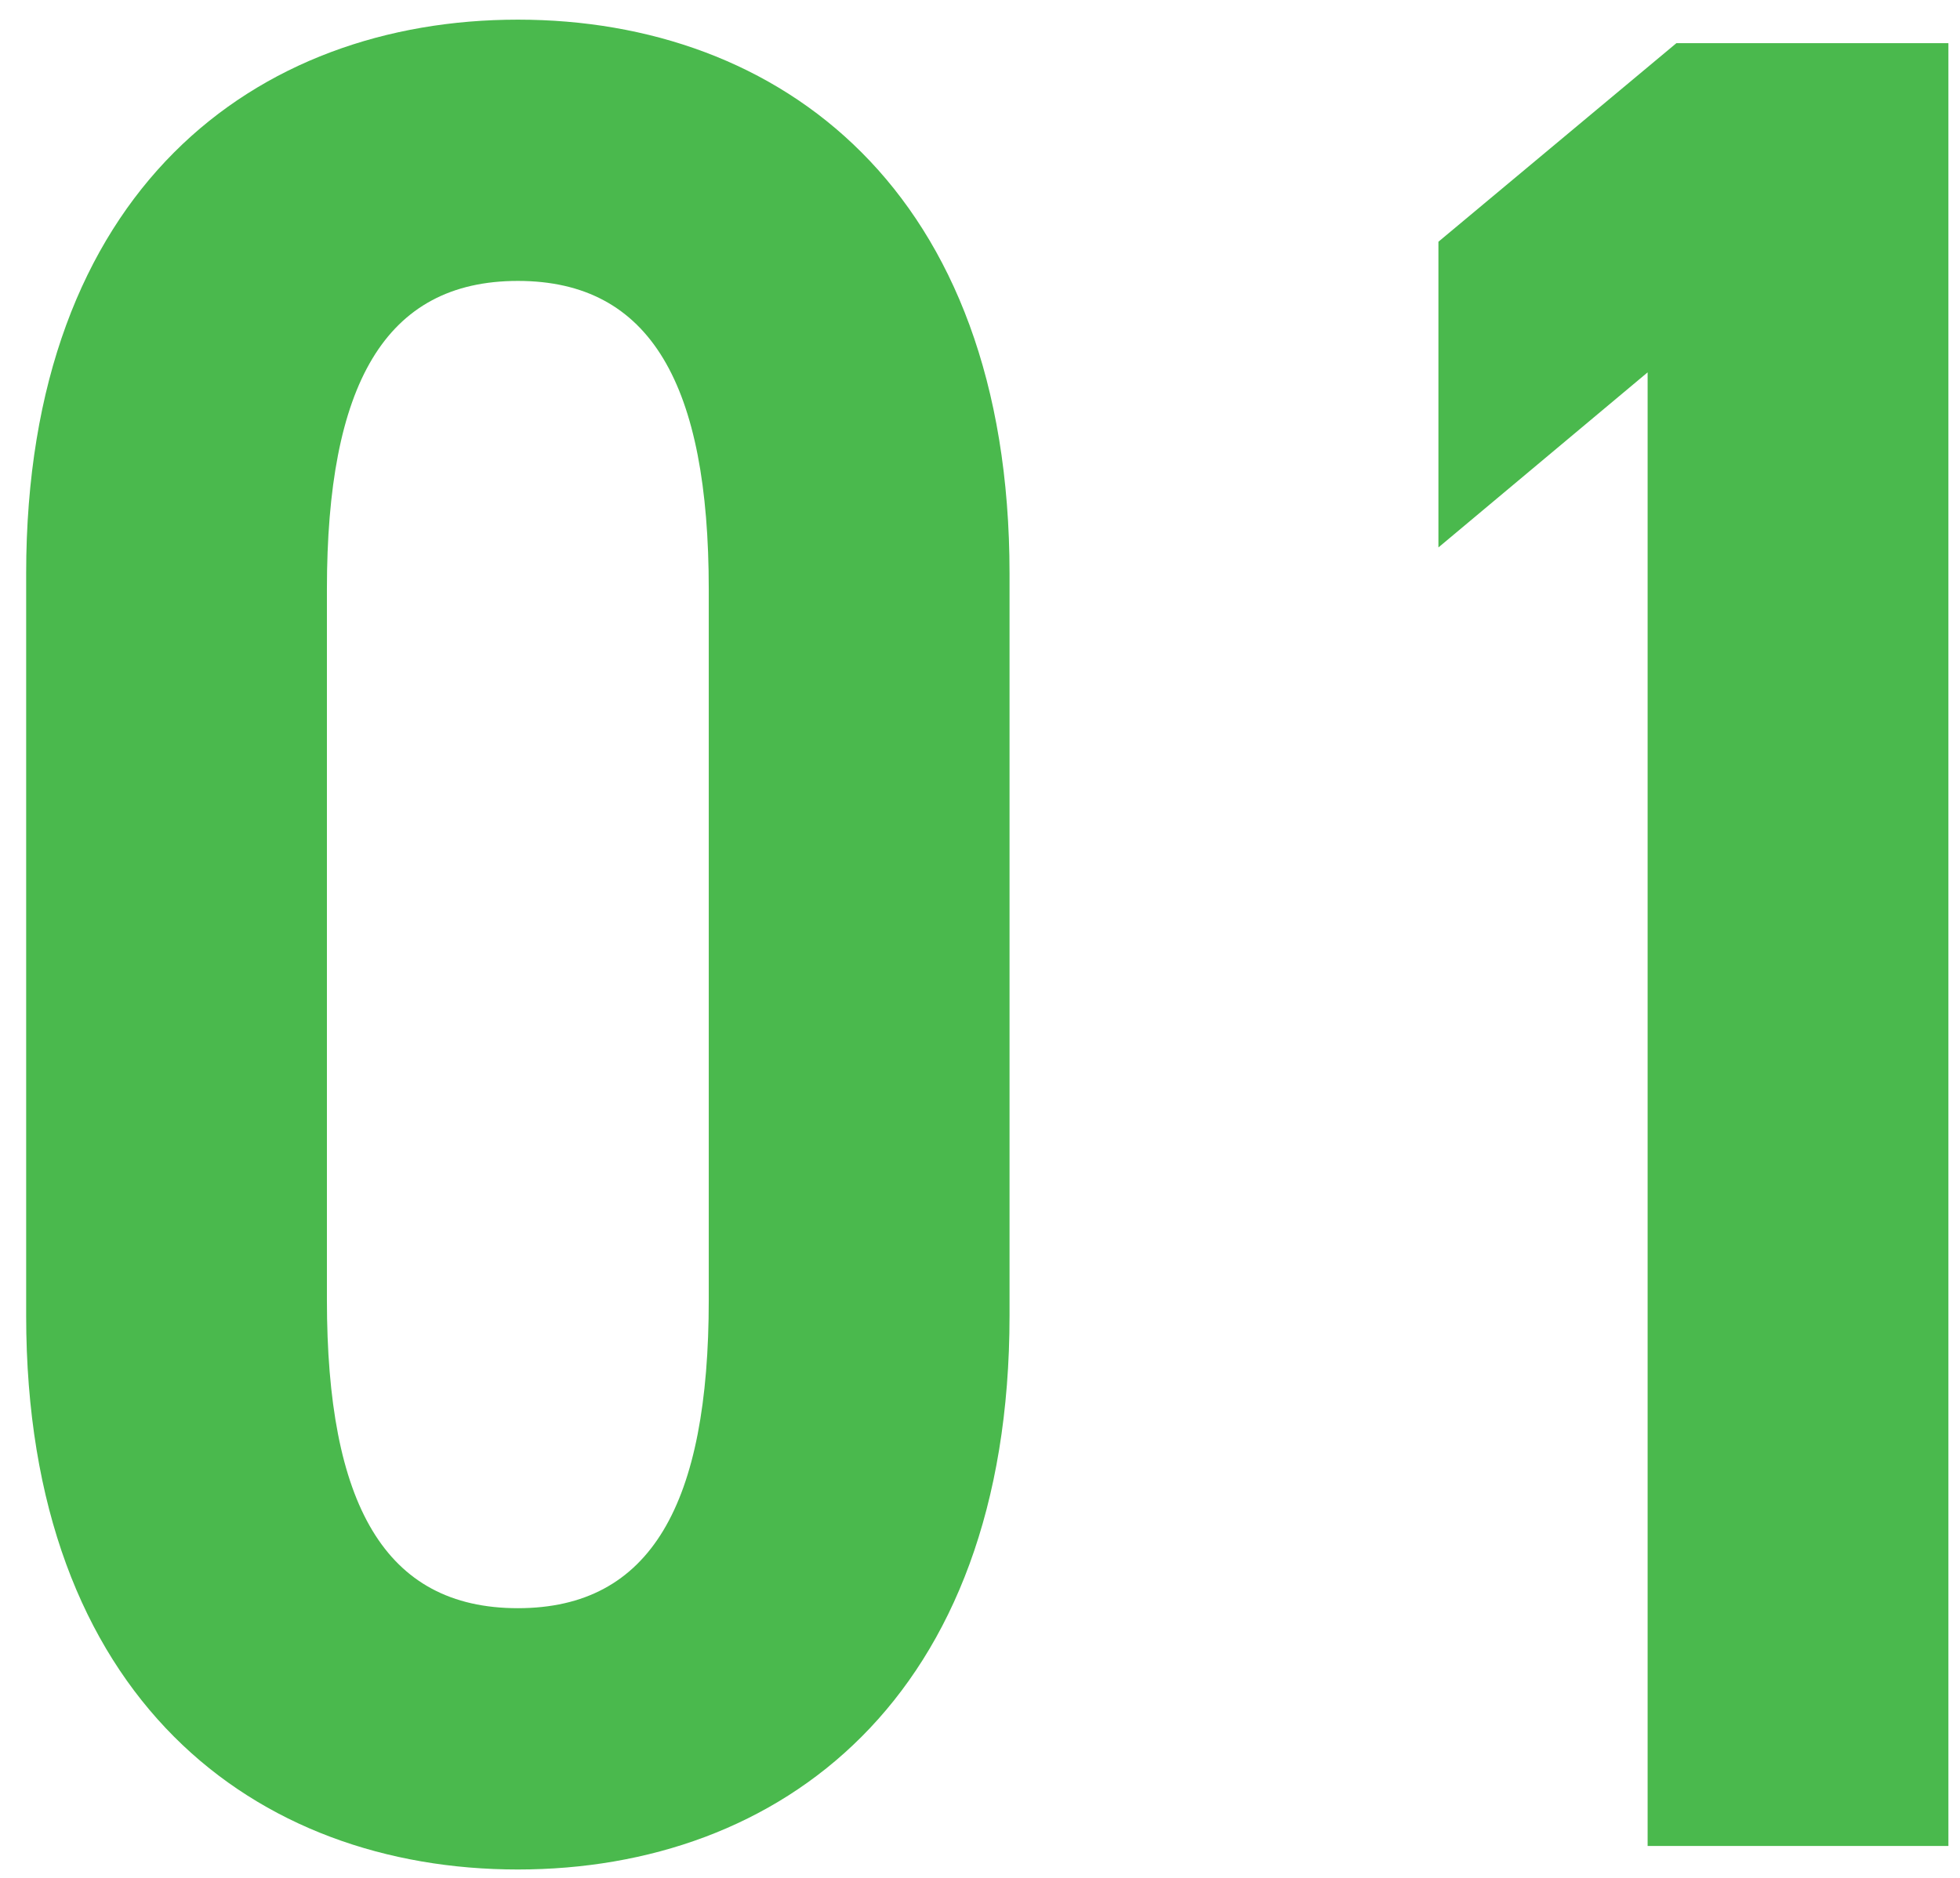 <svg 
 xmlns="http://www.w3.org/2000/svg"
 xmlns:xlink="http://www.w3.org/1999/xlink"
 width="72px" height="69px">
<path fill-rule="evenodd"  fill="rgb(74, 185, 77)"
 d="M60.525,67.828 L60.525,13.682 L52.840,20.115 L52.840,8.882 L61.582,1.586 L71.574,1.586 L71.574,67.828 L60.525,67.828 ZM19.023,68.692 C9.415,68.692 0.961,62.452 0.961,48.339 L0.961,21.075 C0.961,6.962 9.415,0.722 19.023,0.722 C28.630,0.722 37.085,6.962 37.085,21.075 L37.085,48.339 C37.085,62.452 28.630,68.692 19.023,68.692 ZM26.036,21.651 C26.036,14.162 23.922,10.322 19.023,10.322 C14.123,10.322 12.009,14.162 12.009,21.651 L12.009,47.763 C12.009,55.251 14.123,59.091 19.023,59.091 C23.922,59.091 26.036,55.251 26.036,47.763 L26.036,21.651 Z"/>
</svg>